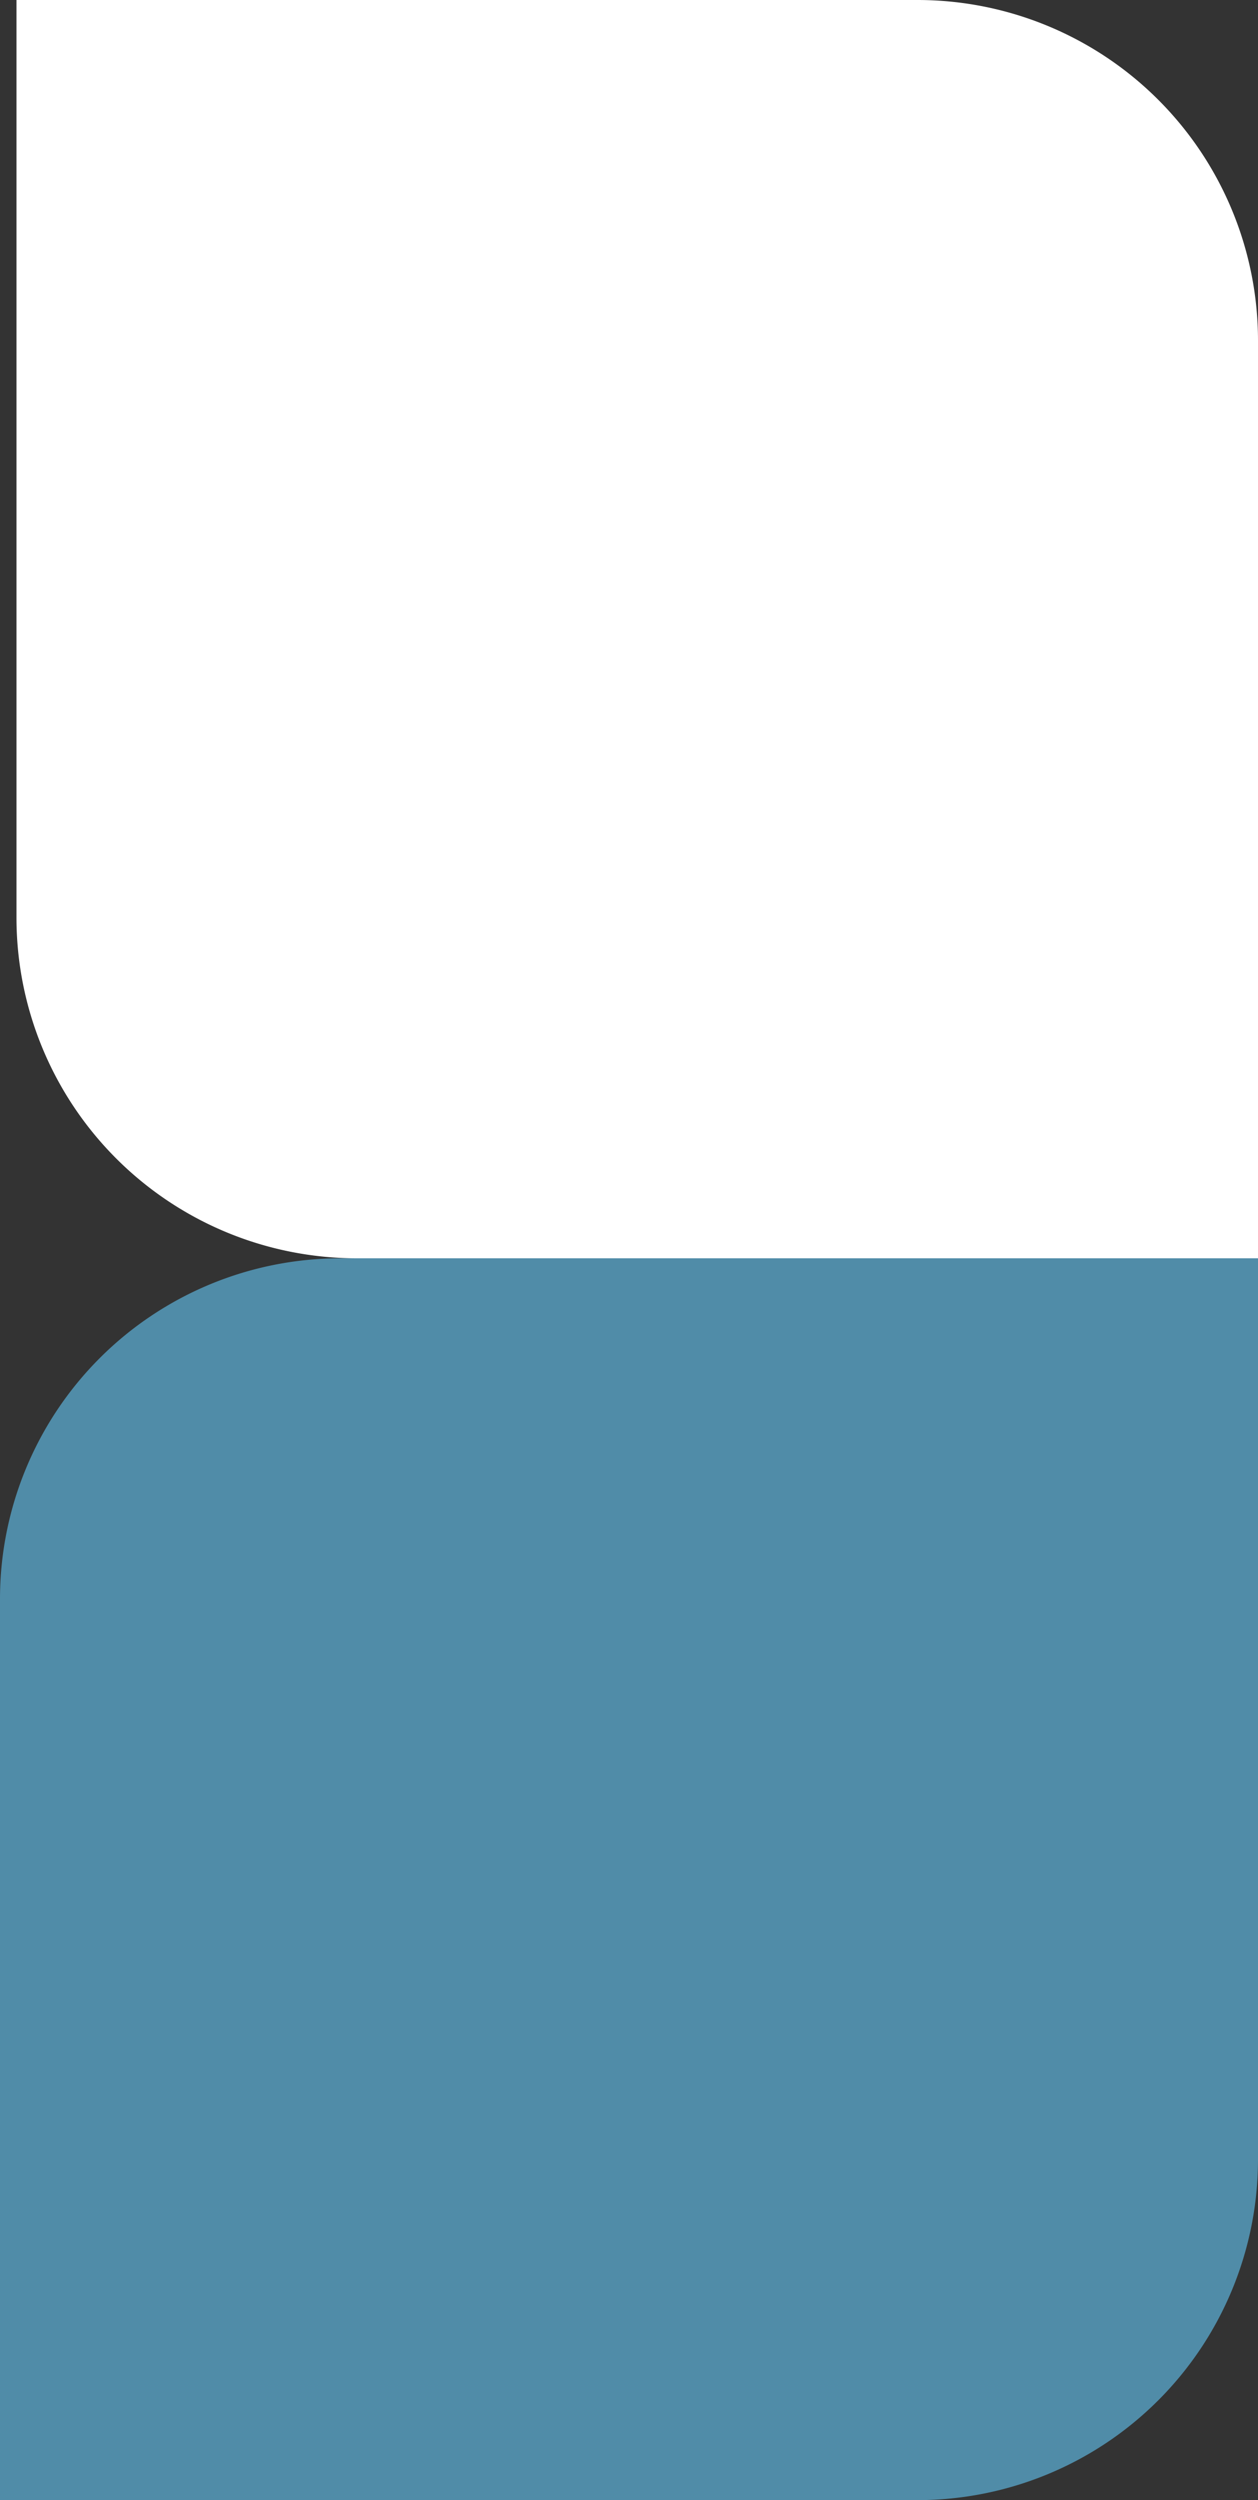 <svg viewBox="0 0 229 455" height="455" width="229" xmlns="http://www.w3.org/2000/svg">
  <rect x="0" y="0" width="229" height="455" fill="#333333" stroke="none"/>
  <g transform="translate(416 783) rotate(180)" data-name="Grupo 35" id="Grupo_35">
    <path fill="#fff" transform="translate(187 554)" d="M0,0H164a62,62,0,0,1,62,62V229a0,0,0,0,1,0,0H62A62,62,0,0,1,0,167V0A0,0,0,0,1,0,0Z" data-name="Retângulo 20" id="Retângulo_20"></path>
    <path fill="#508ca8" transform="translate(187 554) rotate(-90)" d="M0,0H164a62,62,0,0,1,62,62V229a0,0,0,0,1,0,0H62A62,62,0,0,1,0,167V0A0,0,0,0,1,0,0Z" data-name="Retângulo 21" id="Retângulo_21"></path>
  </g>
</svg>
